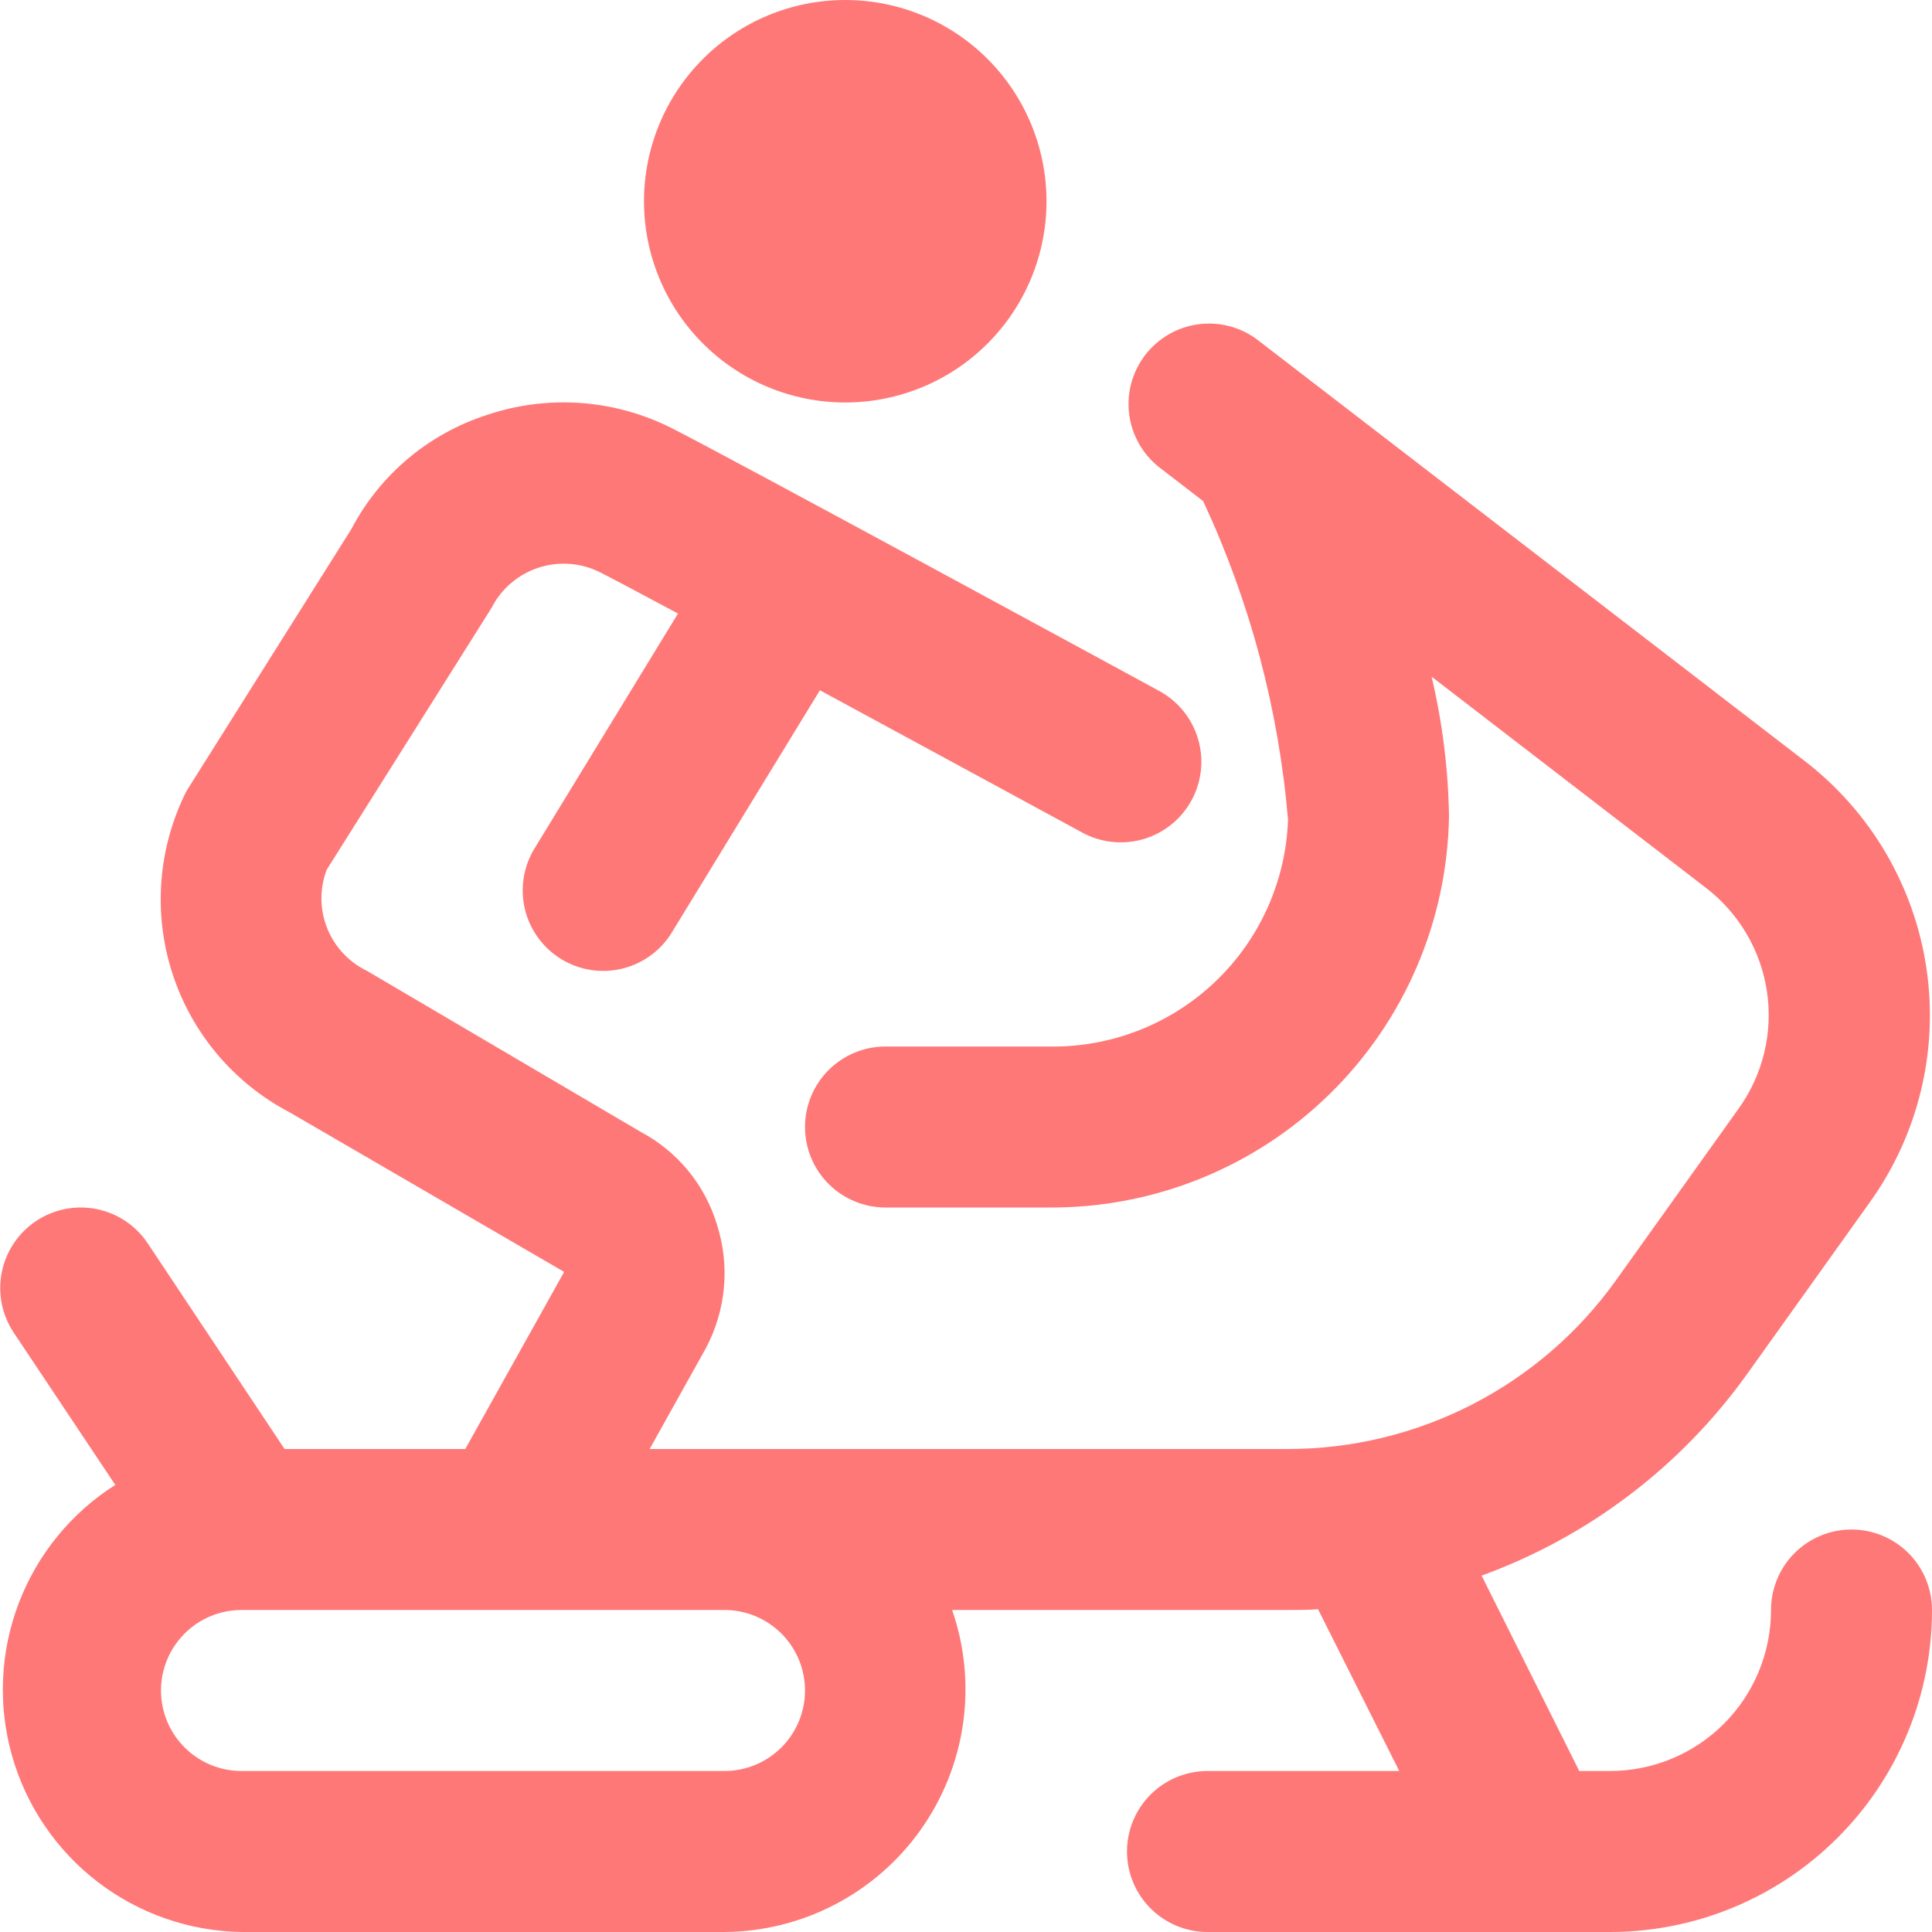 <?xml version="1.0" encoding="UTF-8"?>
<svg xmlns="http://www.w3.org/2000/svg" width="100" height="100" viewBox="0 0 100 100" fill="none">
  <g clip-path="url(#clip0_95_733)">
    <path d="M95.833 79.167C94.728 79.167 93.668 79.606 92.887 80.387C92.106 81.168 91.667 82.228 91.667 83.333C91.667 85.543 90.789 87.663 89.226 89.226C87.663 90.789 85.543 91.667 83.333 91.667H81.742L76.688 81.554C82.209 79.544 86.994 75.913 90.417 71.138L96.767 62.25C99.29 58.742 100.346 54.389 99.712 50.115C99.078 45.841 96.803 41.983 93.371 39.358L65.037 17.55C64.16 16.909 63.067 16.636 61.991 16.789C60.915 16.943 59.941 17.511 59.278 18.372C58.615 19.233 58.314 20.319 58.441 21.398C58.567 22.478 59.11 23.465 59.954 24.15L62.275 25.938C64.699 31.133 66.186 36.716 66.667 42.429C66.556 45.616 65.197 48.632 62.884 50.828C60.571 53.023 57.489 54.222 54.3 54.167H45.833C44.728 54.167 43.669 54.606 42.887 55.387C42.106 56.169 41.667 57.228 41.667 58.333C41.667 59.438 42.106 60.498 42.887 61.28C43.669 62.061 44.728 62.5 45.833 62.5H54.3C59.727 62.535 64.947 60.424 68.824 56.627C72.701 52.83 74.921 47.655 75 42.229C74.96 39.802 74.658 37.387 74.1 35.025L88.287 45.946C90.003 47.258 91.14 49.186 91.457 51.322C91.775 53.458 91.248 55.634 89.987 57.388L83.638 66.275C81.706 68.974 79.159 71.173 76.208 72.691C73.256 74.208 69.985 75 66.667 75H33.625L36.508 69.833C37.037 68.855 37.363 67.781 37.467 66.674C37.571 65.567 37.45 64.451 37.112 63.392C36.804 62.369 36.296 61.417 35.617 60.592C34.938 59.766 34.102 59.084 33.158 58.583L18.992 50.25C18.053 49.797 17.319 49.008 16.933 48.04C16.548 47.072 16.539 45.995 16.908 45.021L25.438 31.471C25.937 30.487 26.804 29.74 27.851 29.391C28.898 29.042 30.04 29.12 31.029 29.608C31.575 29.879 33.062 30.671 35.092 31.758L27.712 43.842C27.414 44.309 27.211 44.831 27.116 45.377C27.021 45.923 27.037 46.483 27.161 47.023C27.286 47.563 27.517 48.073 27.841 48.523C28.165 48.973 28.575 49.354 29.048 49.643C29.521 49.932 30.047 50.124 30.595 50.208C31.144 50.291 31.703 50.264 32.24 50.128C32.778 49.993 33.283 49.751 33.726 49.418C34.169 49.085 34.541 48.666 34.821 48.188L42.438 35.729C47.196 38.3 52.417 41.146 56.021 43.096C56.993 43.623 58.136 43.743 59.196 43.429C60.257 43.114 61.149 42.391 61.677 41.419C62.205 40.446 62.325 39.304 62.01 38.243C61.696 37.182 60.972 36.29 60 35.763C59.083 35.263 37.438 23.496 34.754 22.154C33.288 21.415 31.689 20.975 30.051 20.858C28.413 20.742 26.769 20.951 25.212 21.475C22.186 22.447 19.663 24.569 18.188 27.383L9.654 40.942C8.18 43.861 7.914 47.243 8.914 50.357C9.915 53.471 12.101 56.065 15 57.579L29.2 65.833L24.083 75H14.729L7.646 64.354C7.033 63.435 6.079 62.797 4.995 62.58C3.911 62.364 2.786 62.587 1.867 63.2C0.947 63.813 0.309 64.767 0.093 65.85C-0.124 66.934 0.099 68.06 0.712 68.979L5.967 76.858C3.687 78.306 1.936 80.451 0.972 82.974C0.009 85.496 -0.115 88.263 0.618 90.861C1.352 93.46 2.904 95.753 5.045 97.399C7.185 99.046 9.8 99.958 12.5 100H37.5C39.495 99.986 41.457 99.497 43.225 98.573C44.994 97.65 46.517 96.319 47.668 94.69C48.82 93.061 49.567 91.182 49.848 89.207C50.129 87.232 49.935 85.219 49.283 83.333H66.667C67.188 83.333 67.704 83.333 68.221 83.292L72.425 91.667H62.5C61.395 91.667 60.335 92.106 59.554 92.887C58.772 93.668 58.333 94.728 58.333 95.833C58.333 96.938 58.772 97.998 59.554 98.78C60.335 99.561 61.395 100 62.5 100H83.333C87.754 100 91.993 98.244 95.118 95.118C98.244 91.993 100 87.754 100 83.333C100 82.228 99.561 81.168 98.78 80.387C97.998 79.606 96.938 79.167 95.833 79.167ZM41.667 87.5C41.667 88.605 41.228 89.665 40.446 90.446C39.665 91.228 38.605 91.667 37.5 91.667H12.5C11.395 91.667 10.335 91.228 9.554 90.446C8.772 89.665 8.333 88.605 8.333 87.5C8.333 86.395 8.772 85.335 9.554 84.554C10.335 83.772 11.395 83.333 12.5 83.333H37.5C38.605 83.333 39.665 83.772 40.446 84.554C41.228 85.335 41.667 86.395 41.667 87.5ZM33.333 10.417C33.333 7.654 34.431 5.004 36.384 3.051C38.338 1.097 40.987 0 43.75 0C46.513 0 49.162 1.097 51.116 3.051C53.069 5.004 54.167 7.654 54.167 10.417C54.167 13.179 53.069 15.829 51.116 17.782C49.162 19.736 46.513 20.833 43.75 20.833C40.987 20.833 38.338 19.736 36.384 17.782C34.431 15.829 33.333 13.179 33.333 10.417Z" fill="#FF7878"></path>
  </g>
  <defs>
    <clipPath id="clip0_95_733">
      <rect width="100" height="100" fill="white"></rect>
    </clipPath>
  </defs>
</svg>

